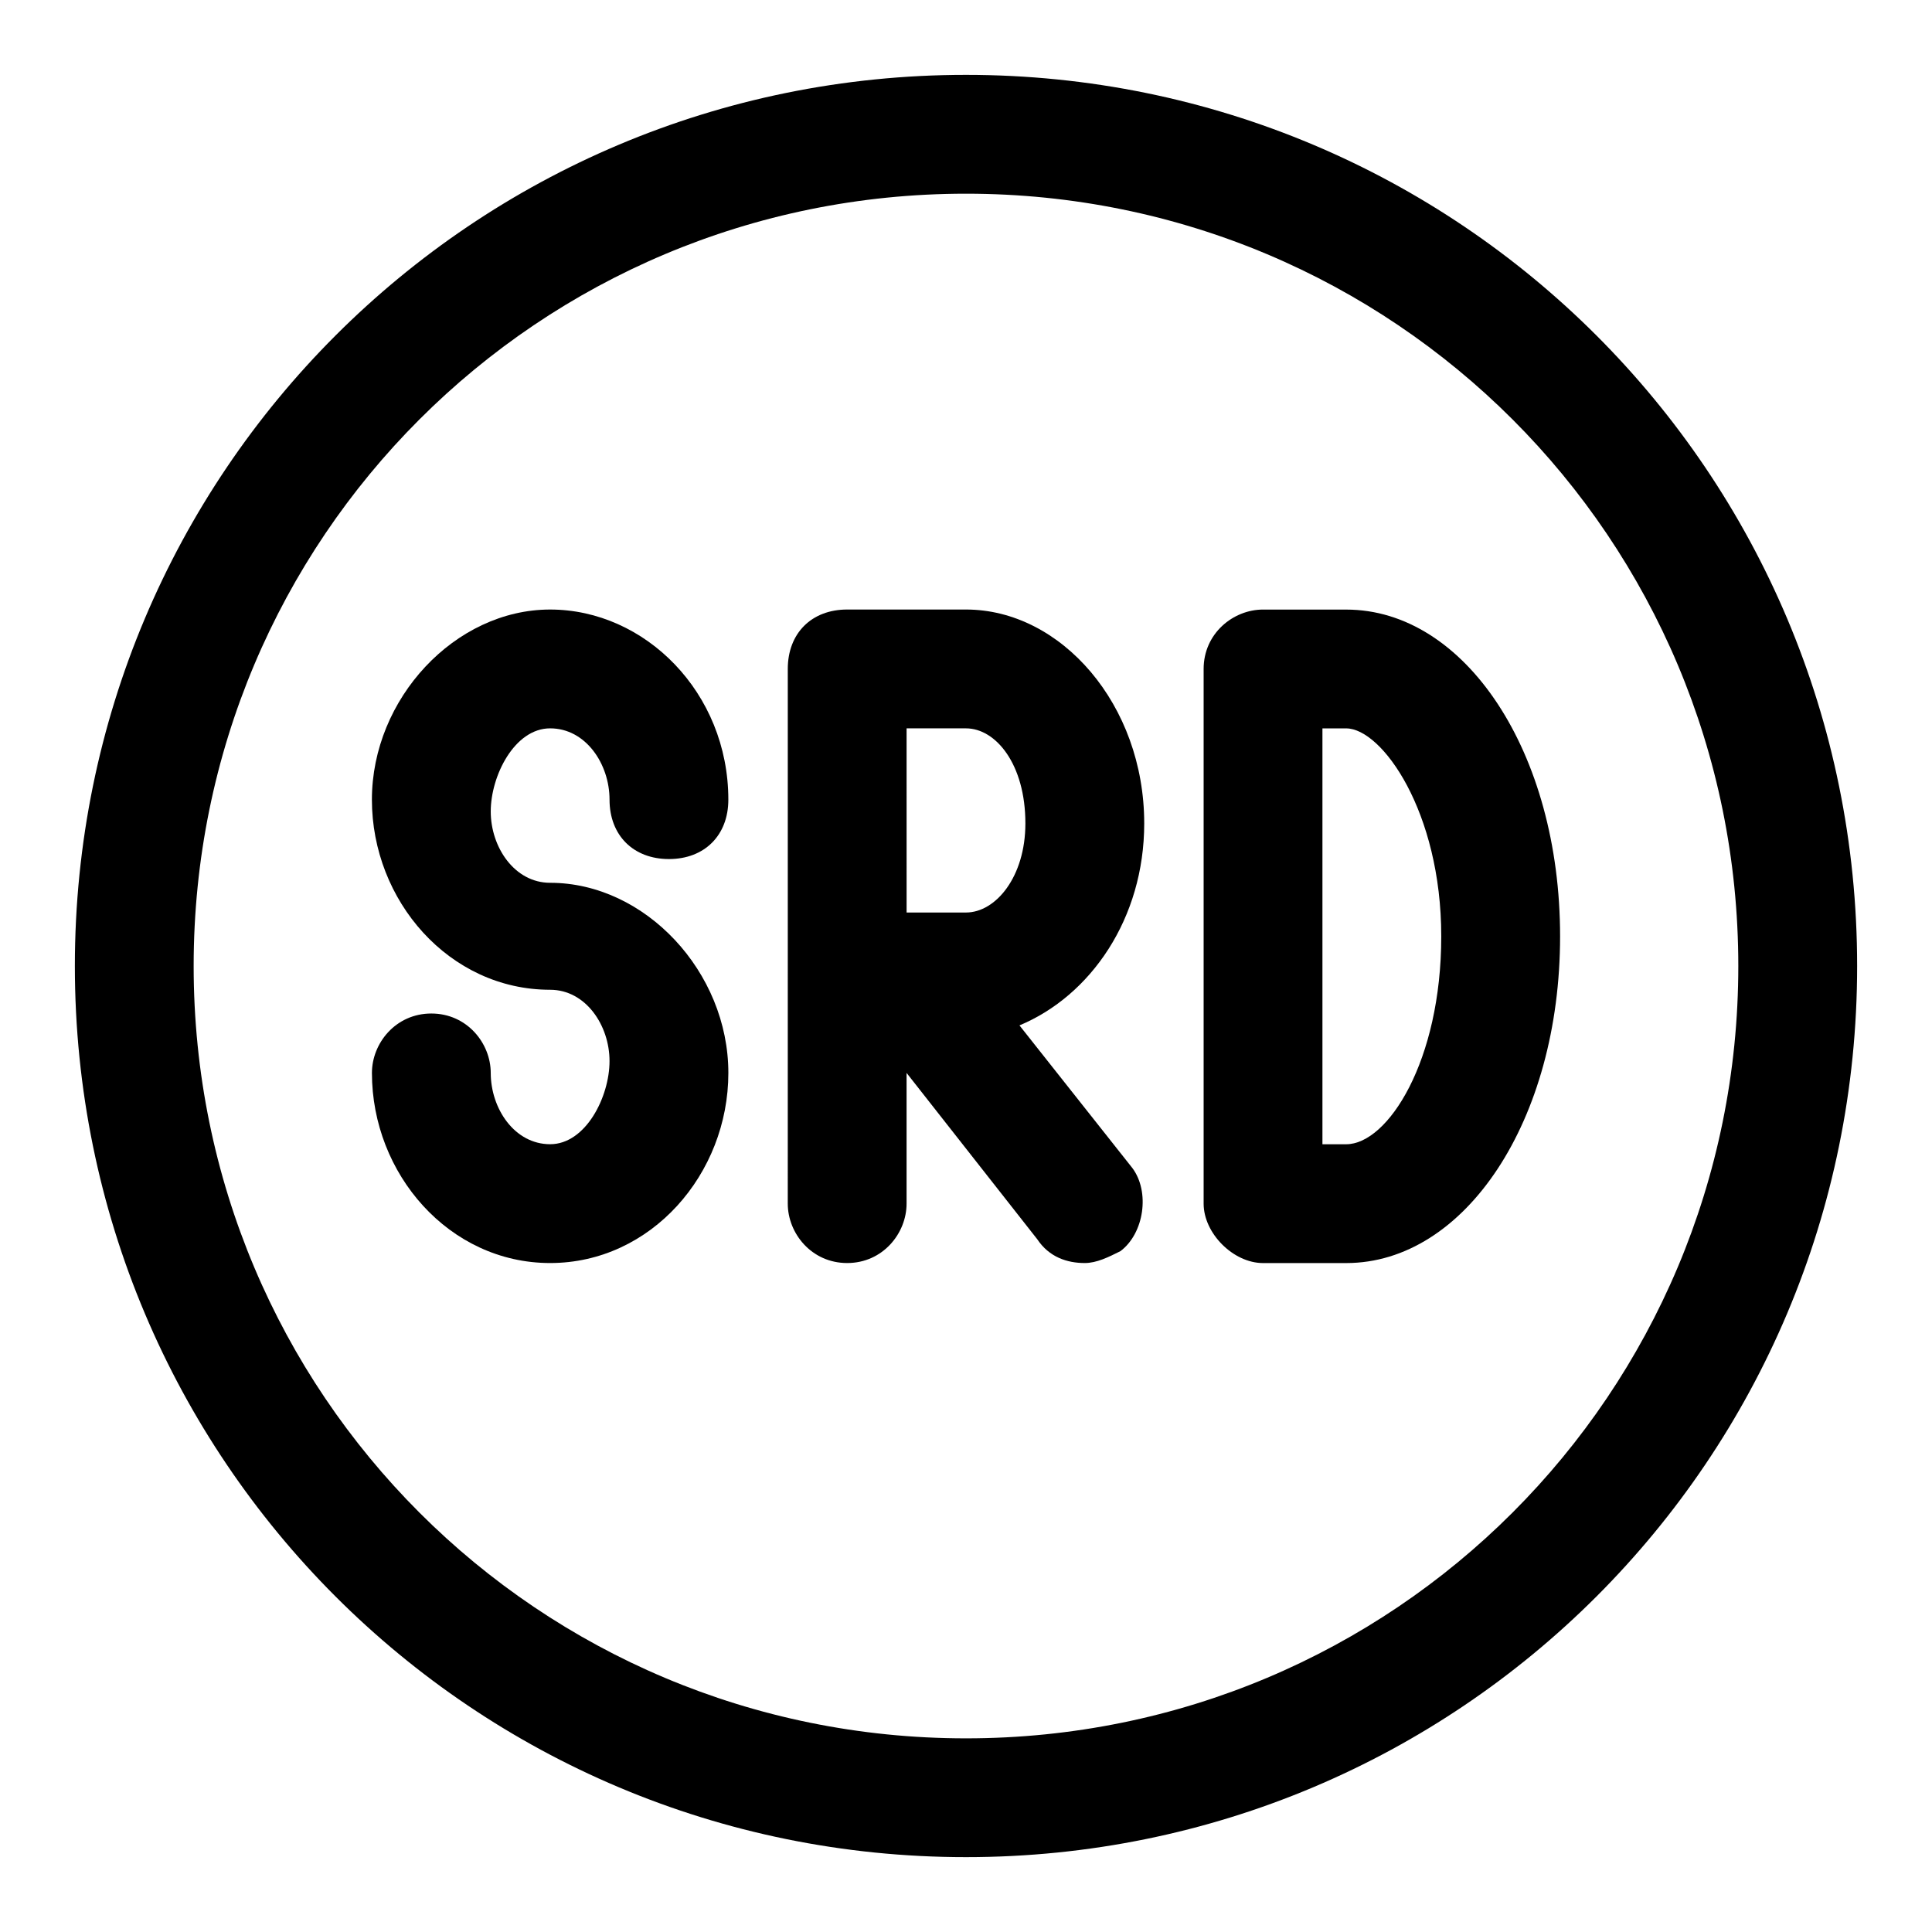 <?xml version="1.0" encoding="UTF-8"?>
<!-- Uploaded to: ICON Repo, www.svgrepo.com, Generator: ICON Repo Mixer Tools -->
<svg fill="#000000" width="800px" height="800px" version="1.1" viewBox="144 144 512 512" xmlns="http://www.w3.org/2000/svg">
 <g>
  <path d="m400 163.84c-130.68 0-236.16 105.49-236.16 236.16s105.48 236.16 236.16 236.16c130.68 0 236.16-105.48 236.16-236.16 0.004-130.68-105.48-236.16-236.16-236.16zm0 440.84c-113.36 0-204.68-91.316-204.68-204.67 0-113.36 91.316-204.68 204.68-204.68 113.36 0 204.67 91.316 204.67 204.67 0 113.36-91.316 204.68-204.67 204.68z"/>
  <path d="m447.23 362.21c0-31.488-22.043-56.68-47.23-56.68h-31.488c-9.445 0-15.742 6.297-15.742 15.742v80.293l-0.004 61.41c0 7.871 6.297 15.742 15.742 15.742 9.445 0 15.742-7.871 15.742-15.742v-34.637l34.637 44.082c3.148 4.723 7.871 6.297 12.594 6.297 3.148 0 6.297-1.574 9.445-3.148 6.297-4.723 7.871-15.742 3.148-22.043l-29.906-37.785c18.895-7.871 33.062-28.34 33.062-53.531zm-47.23 23.617h-15.742l-0.004-48.805h15.742c7.871 0 15.742 9.445 15.742 25.191 0.004 14.168-7.867 23.613-15.738 23.613z"/>
  <path d="m289.79 337.02c9.445 0 15.742 9.445 15.742 18.895 0 9.445 6.297 15.742 15.742 15.742 9.445 0 15.742-6.297 15.742-15.742 0-28.34-22.043-50.383-47.23-50.383-25.191 0-47.23 23.617-47.23 50.383s20.469 50.383 47.23 50.383c9.445 0 15.742 9.445 15.742 18.895 0.008 9.441-6.289 22.035-15.738 22.035-9.445 0-15.742-9.445-15.742-18.895 0-7.871-6.297-15.742-15.742-15.742-9.445 0-15.742 7.871-15.742 15.742-0.004 26.766 20.461 50.383 47.227 50.383 26.766 0 47.23-23.617 47.23-50.383 0-26.766-22.043-50.383-47.23-50.383-9.445 0-15.742-9.445-15.742-18.895 0-9.441 6.297-22.035 15.742-22.035z"/>
  <path d="m500.76 305.54h-22.043c-7.871 0-15.742 6.297-15.742 15.742v141.7c0 7.871 7.871 15.742 15.742 15.742h22.043c31.488 0 56.68-37.785 56.68-86.594-0.004-48.801-25.191-86.586-56.68-86.586zm0 141.7h-6.301v-110.21h6.297c9.445 0 25.191 22.043 25.191 55.105 0 33.059-14.168 55.102-25.188 55.102z"/>
 </g>
</svg>